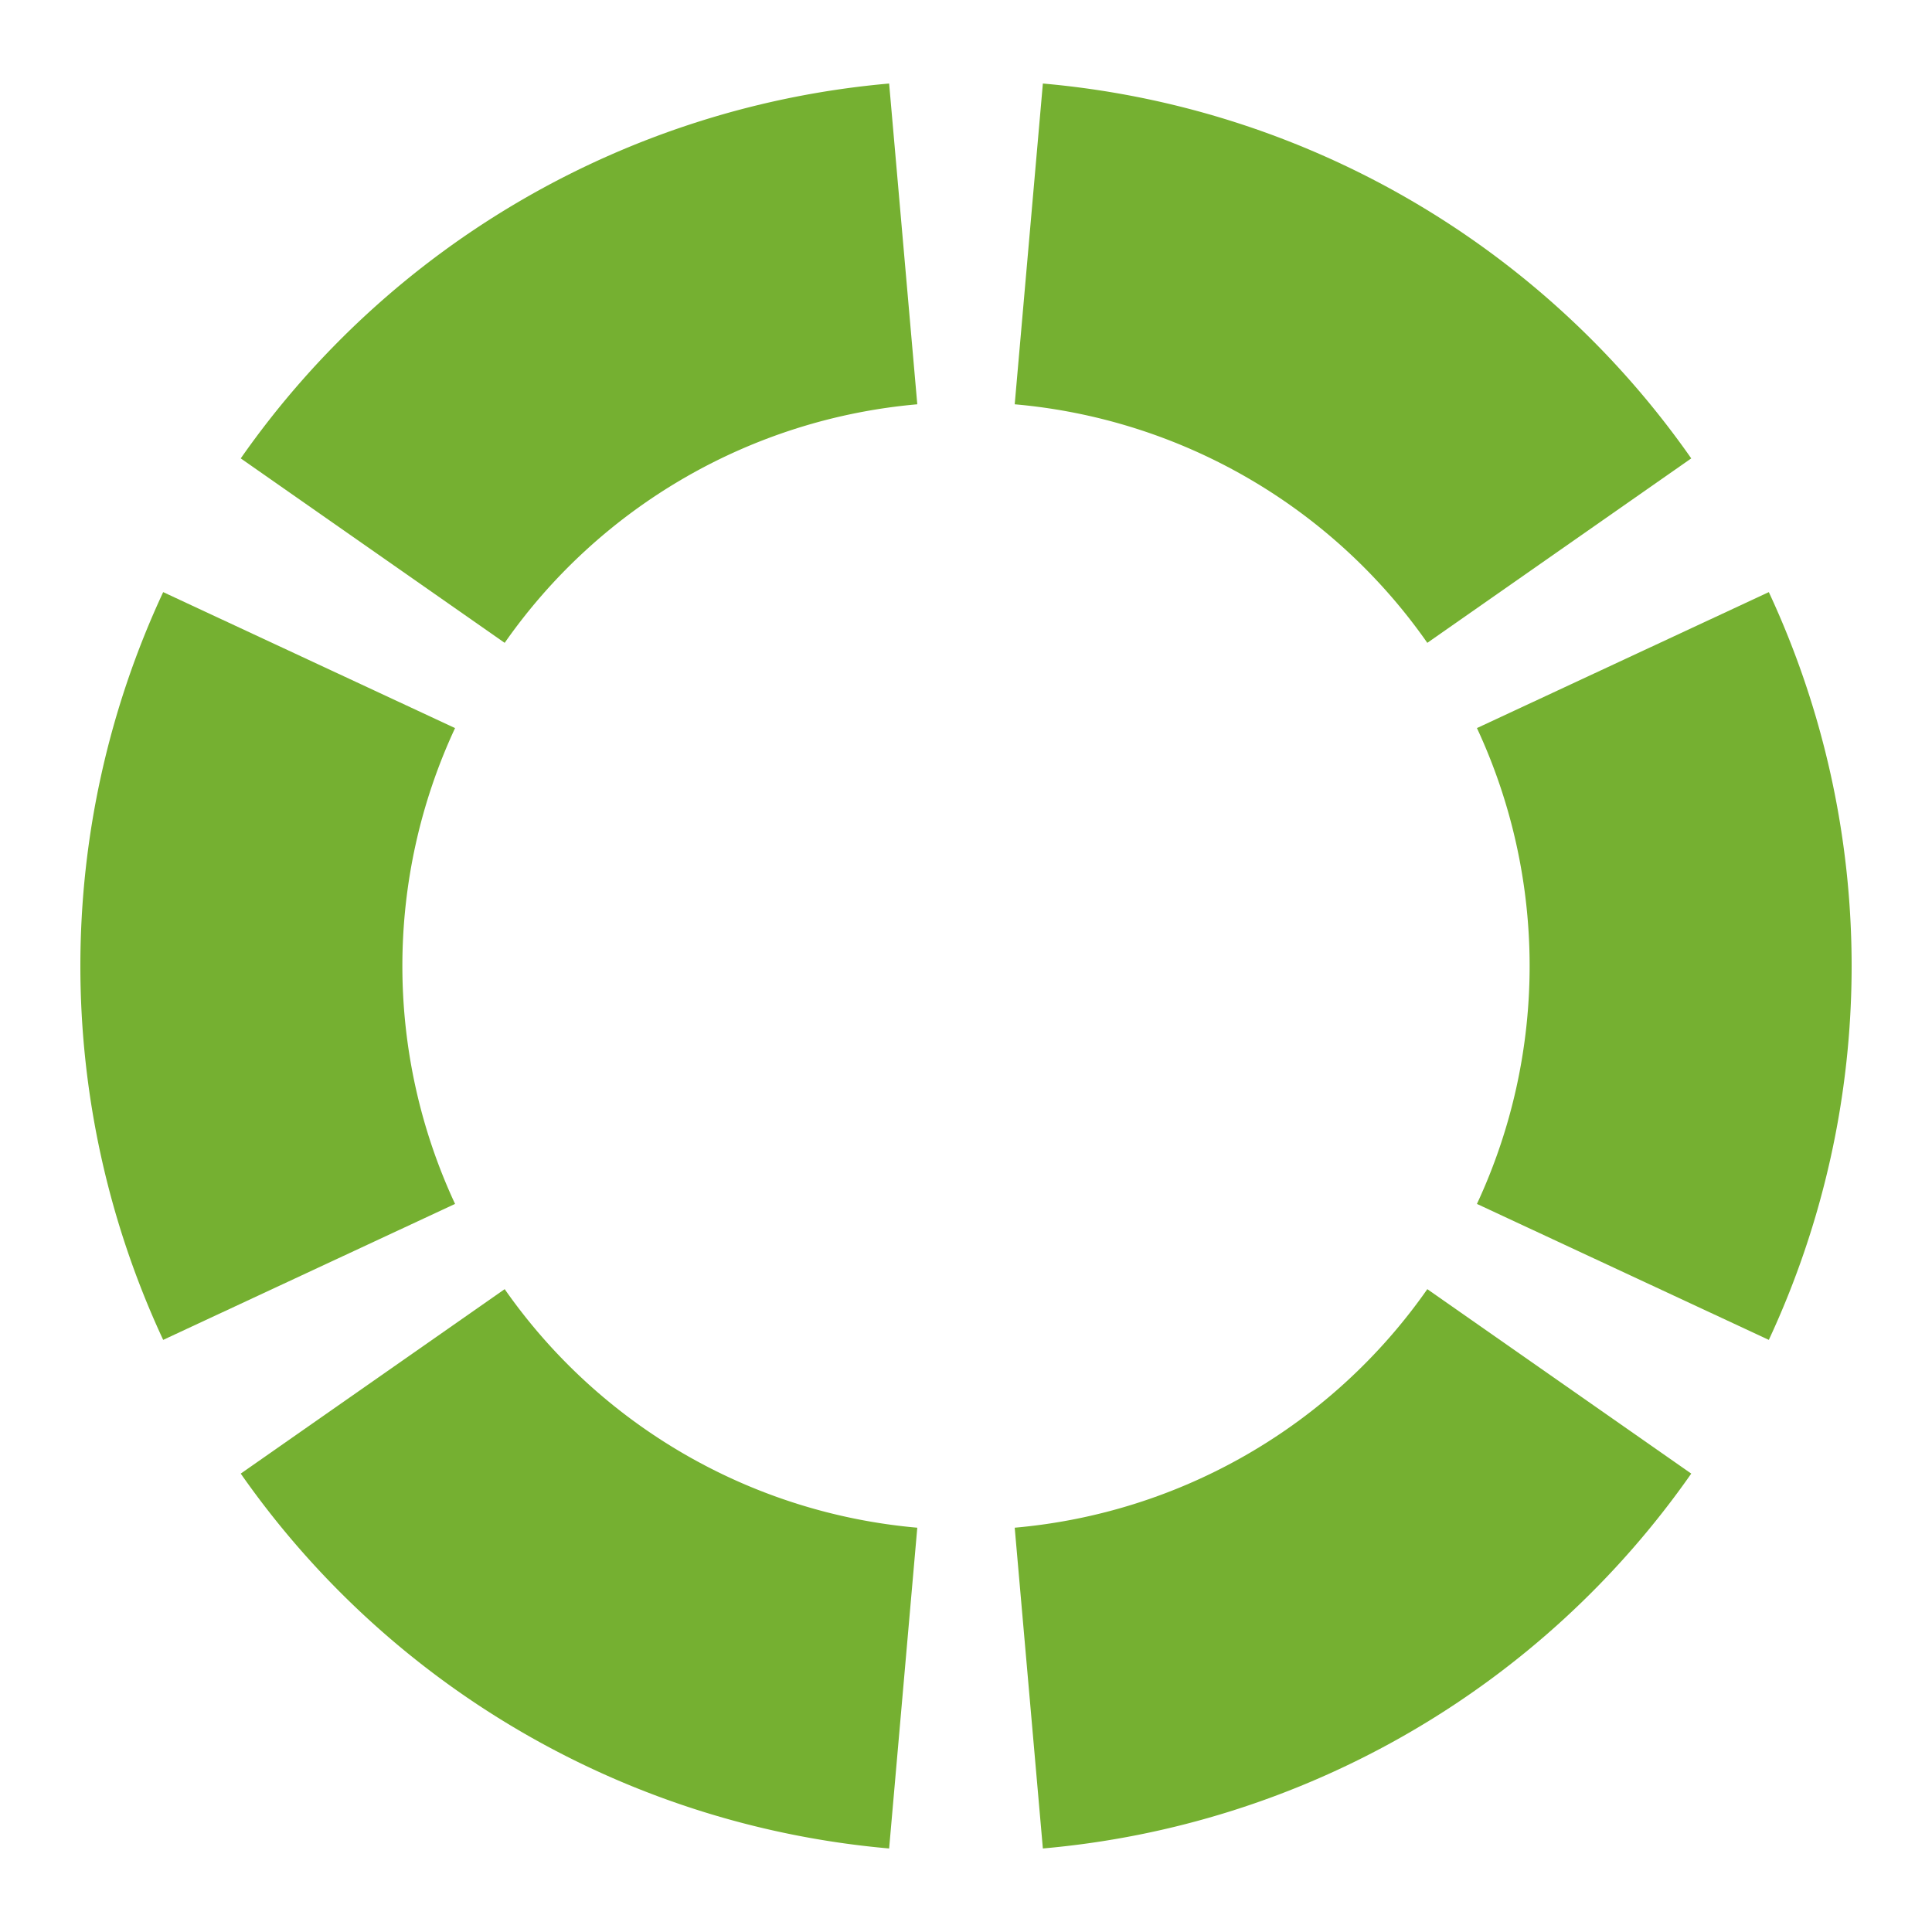<?xml version="1.0" encoding="UTF-8" standalone="no"?>
<svg
   xmlns:dc="http://purl.org/dc/elements/1.1/"
   xmlns:cc="http://creativecommons.org/ns#"
   xmlns:rdf="http://www.w3.org/1999/02/22-rdf-syntax-ns#"
   xmlns:svg="http://www.w3.org/2000/svg"
   xmlns="http://www.w3.org/2000/svg"
   xmlns:sodipodi="http://sodipodi.sourceforge.net/DTD/sodipodi-0.dtd"
   xmlns:inkscape="http://www.inkscape.org/namespaces/inkscape"
   inkscape:version="1.0 (4035a4fb49, 2020-05-01)"
   inkscape:export-ydpi="512"
   inkscape:export-xdpi="512"
   inkscape:export-filename="C:\Users\Greg\Documents\git\gigamorph\portfolio\portfolio-rebalancer-monoproject\website\site\static\favicons\favicon-512x512.png"
   sodipodi:docname="favicon.svg"
   id="svg18"
   version="1.1"
   width="24"
   viewBox="0 0 24 24"
   height="24"
   enable-background="new 0 0 24 24">
  <defs
     id="defs22" />
  <sodipodi:namedview
     inkscape:current-layer="svg18"
     inkscape:window-maximized="0"
     inkscape:window-y="0"
     inkscape:window-x="0"
     inkscape:cy="12"
     inkscape:cx="10.976741"
     inkscape:zoom="42"
     showgrid="false"
     id="namedview20"
     inkscape:window-height="1790"
     inkscape:window-width="2372"
     inkscape:pageshadow="2"
     inkscape:pageopacity="0"
     guidetolerance="10"
     gridtolerance="10"
     objecttolerance="10"
     borderopacity="1"
     bordercolor="#666666"
     pagecolor="#ffffff" />
  <g
     id="g4">
    <rect
       id="rect2"
       width="24"
       height="24"
       fill="none" />
  </g>
  <path
     id="path6"
     stroke-width="4"
     stroke="#75B031"
     fill="none"
     d="M 12.78 3.03            A 9 9, 0, 0, 1, 19.37 6.84            " />
  <path
     id="path8"
     stroke-width="4"
     stroke="#75B031"
     fill="none"
     d="M 20.16 8.20            A 9 9, 0, 0, 1, 20.16 15.80            " />
  <path
     id="path10"
     stroke-width="4"
     stroke="#75B031"
     fill="none"
     d="M 19.37 17.16            A 9 9, 0, 0, 1, 12.78 20.97            " />
  <path
     id="path12"
     stroke-width="4"
     stroke="#75B031"
     fill="none"
     d="M 11.22 20.97            A 9 9, 0, 0, 1, 4.63 17.16            " />
  <path
     id="path14"
     stroke-width="4"
     stroke="#75B031"
     fill="none"
     d="M 3.84 15.80            A 9 9, 0, 0, 1, 3.84 8.20            " />
  <path
     id="path16"
     stroke-width="4"
     stroke="#75B031"
     fill="none"
     d="M 4.63 6.84            A 9 9, 0, 0, 1, 11.22 3.03            " />
</svg>
